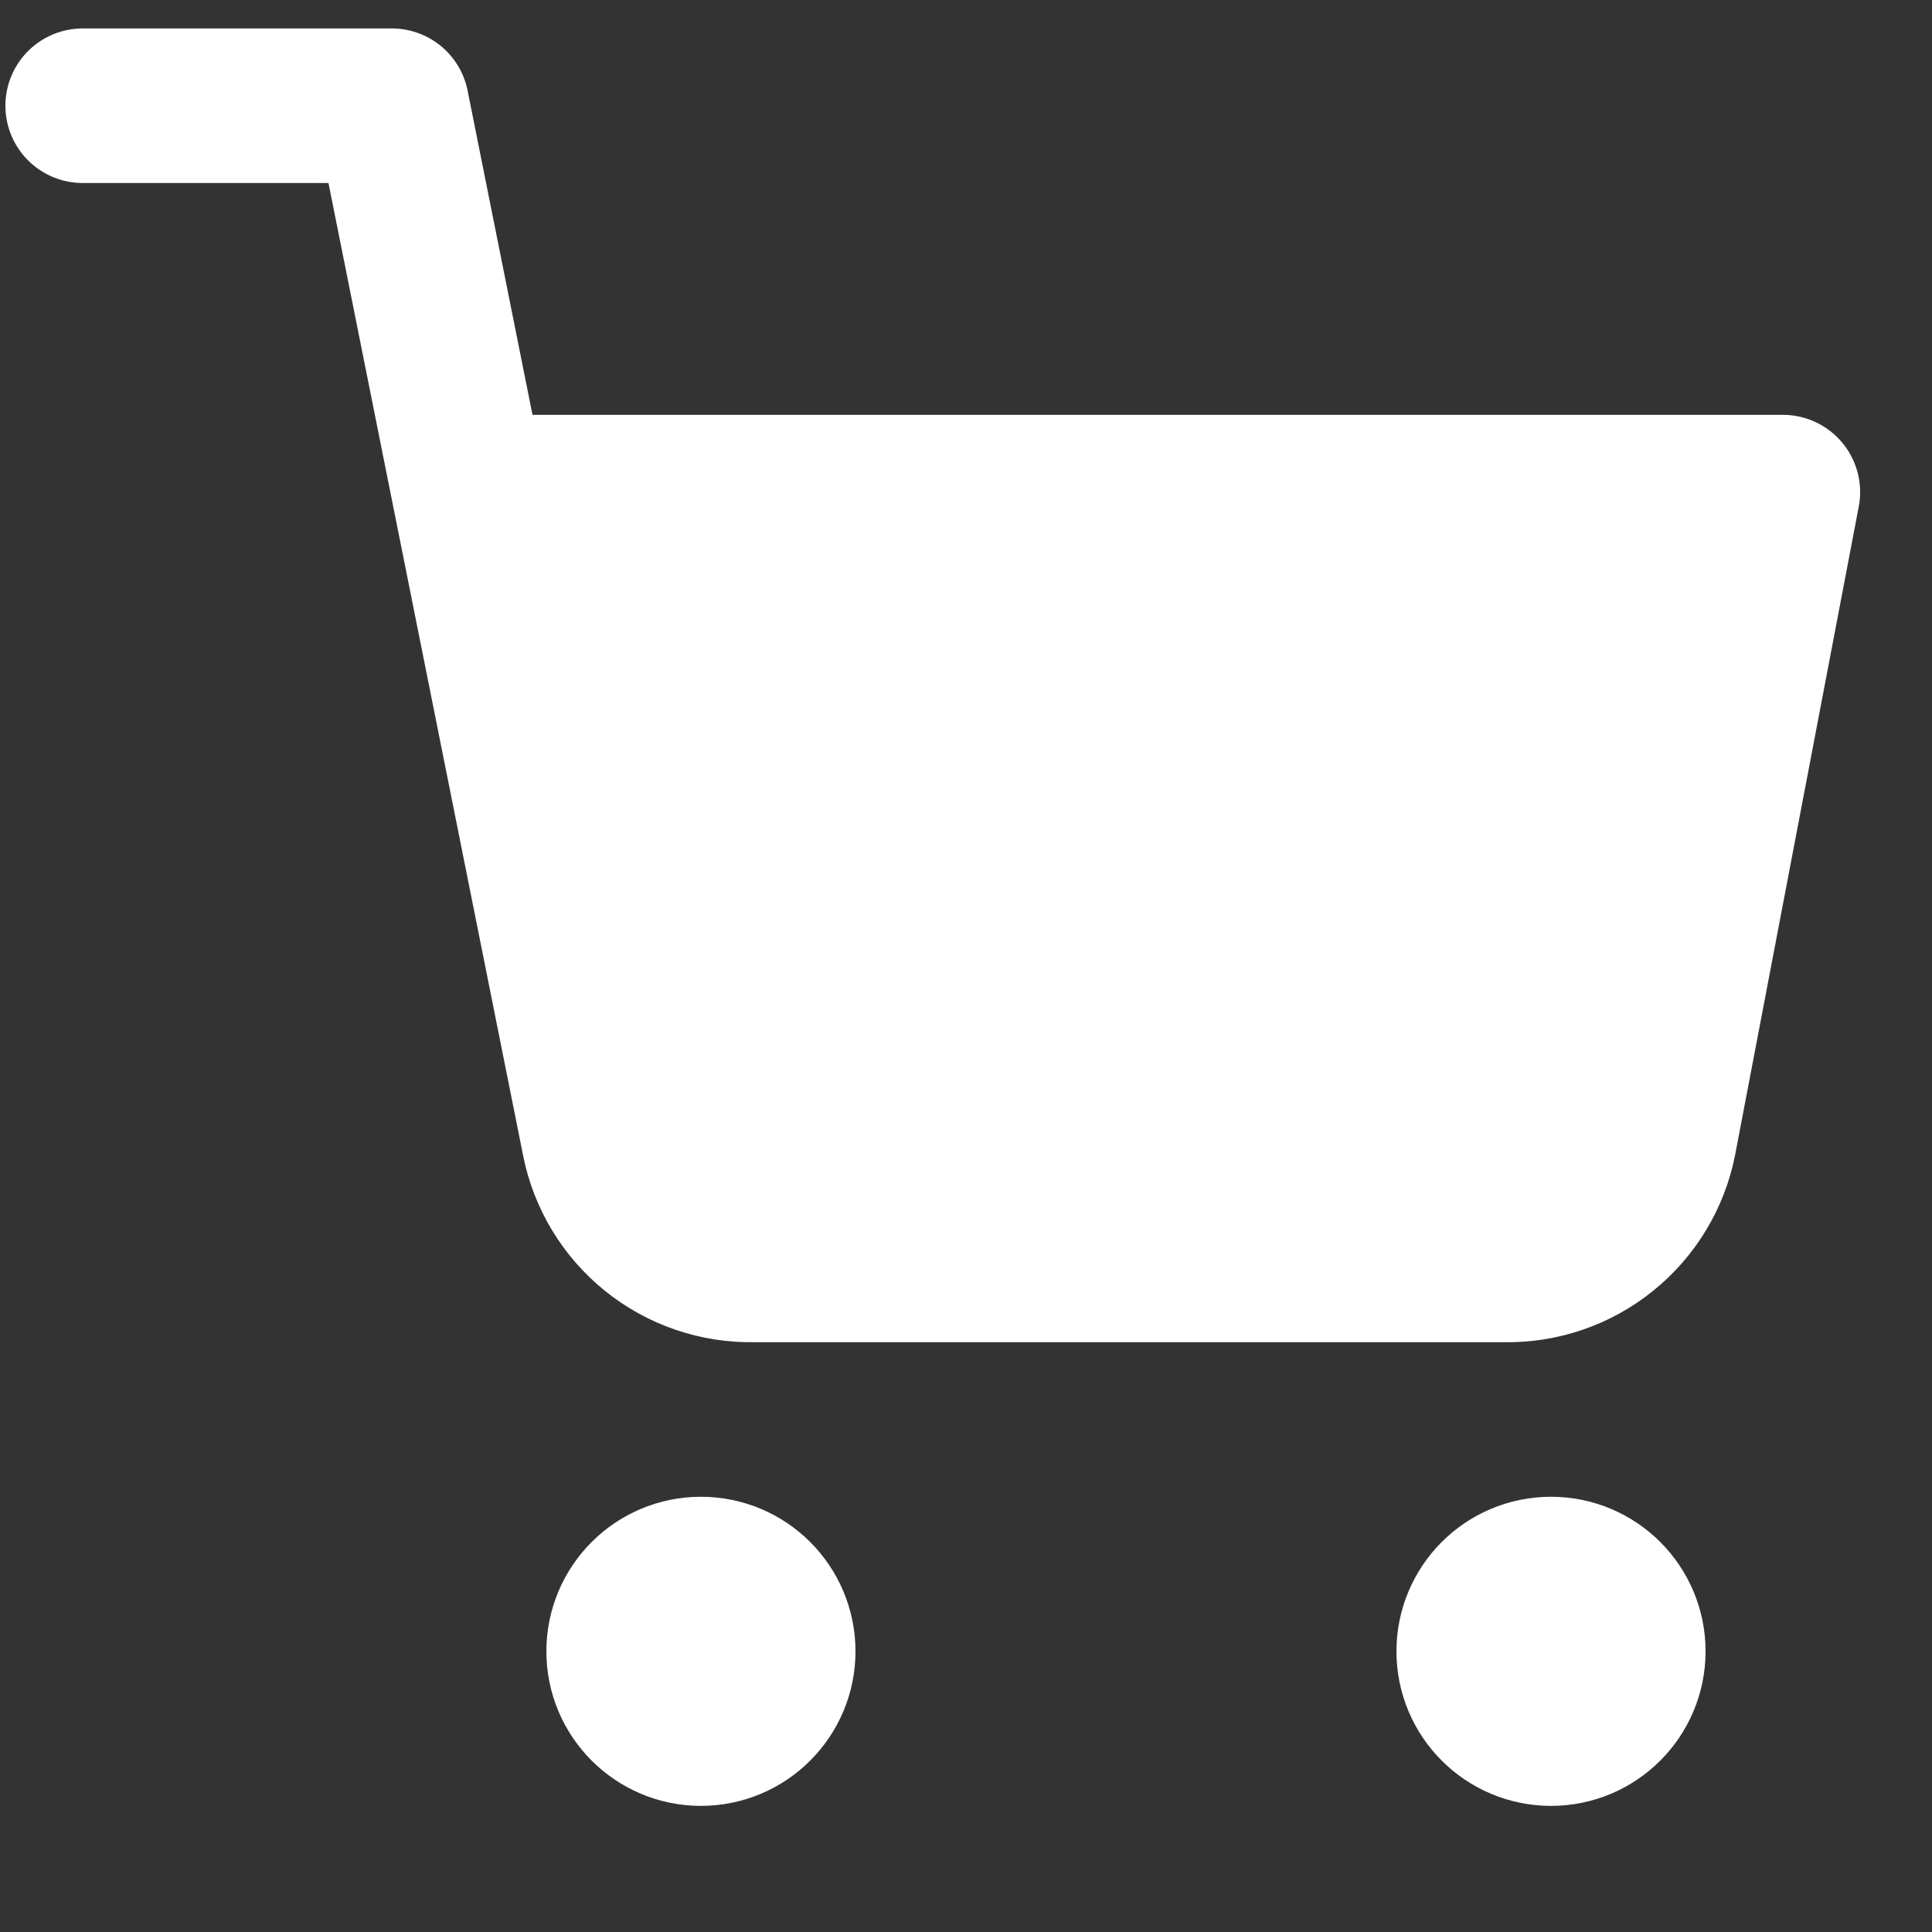 <svg width="25" height="25" viewBox="0 0 25 25" fill="none" xmlns="http://www.w3.org/2000/svg">
<rect x="0" y="0" width="25" height="25" fill="#333333" stroke="none"/>
<g clip-path="url(#clip0_357_496)">
<path d="M9.07 22.368C9.622 22.368 10.07 21.92 10.07 21.368C10.07 20.816 9.622 20.368 9.07 20.368C8.518 20.368 8.07 20.816 8.07 21.368C8.07 21.92 8.518 22.368 9.07 22.368Z" stroke="white" stroke-width="2" stroke-linecap="round" stroke-linejoin="round"/>
<path d="M20.07 22.368C20.622 22.368 21.07 21.92 21.07 21.368C21.07 20.816 20.622 20.368 20.07 20.368C19.517 20.368 19.07 20.816 19.07 21.368C19.07 21.92 19.517 22.368 20.07 22.368Z" stroke="white" stroke-width="2" stroke-linecap="round" stroke-linejoin="round"/>
<path d="M1.07 1.368H5.07L7.75 14.758C7.841 15.218 8.092 15.632 8.457 15.926C8.823 16.221 9.281 16.377 9.75 16.368H19.47C19.939 16.377 20.397 16.221 20.762 15.926C21.128 15.632 21.378 15.218 21.47 14.758L23.07 6.368H6.07" stroke="white" stroke-width="2" stroke-linecap="round" stroke-linejoin="round"/>
<path d="M20.76 16.17L23.229 6.957H19.255L8.416 6.295L6.55 7.62L8.416 16.17H20.76Z" fill="white"/>
</g>
<defs>
<clipPath id="clip0_357_496">
<rect width="24" height="24" fill="white" transform="translate(0.07 0.368)"/>
</clipPath>
</defs>
</svg>

